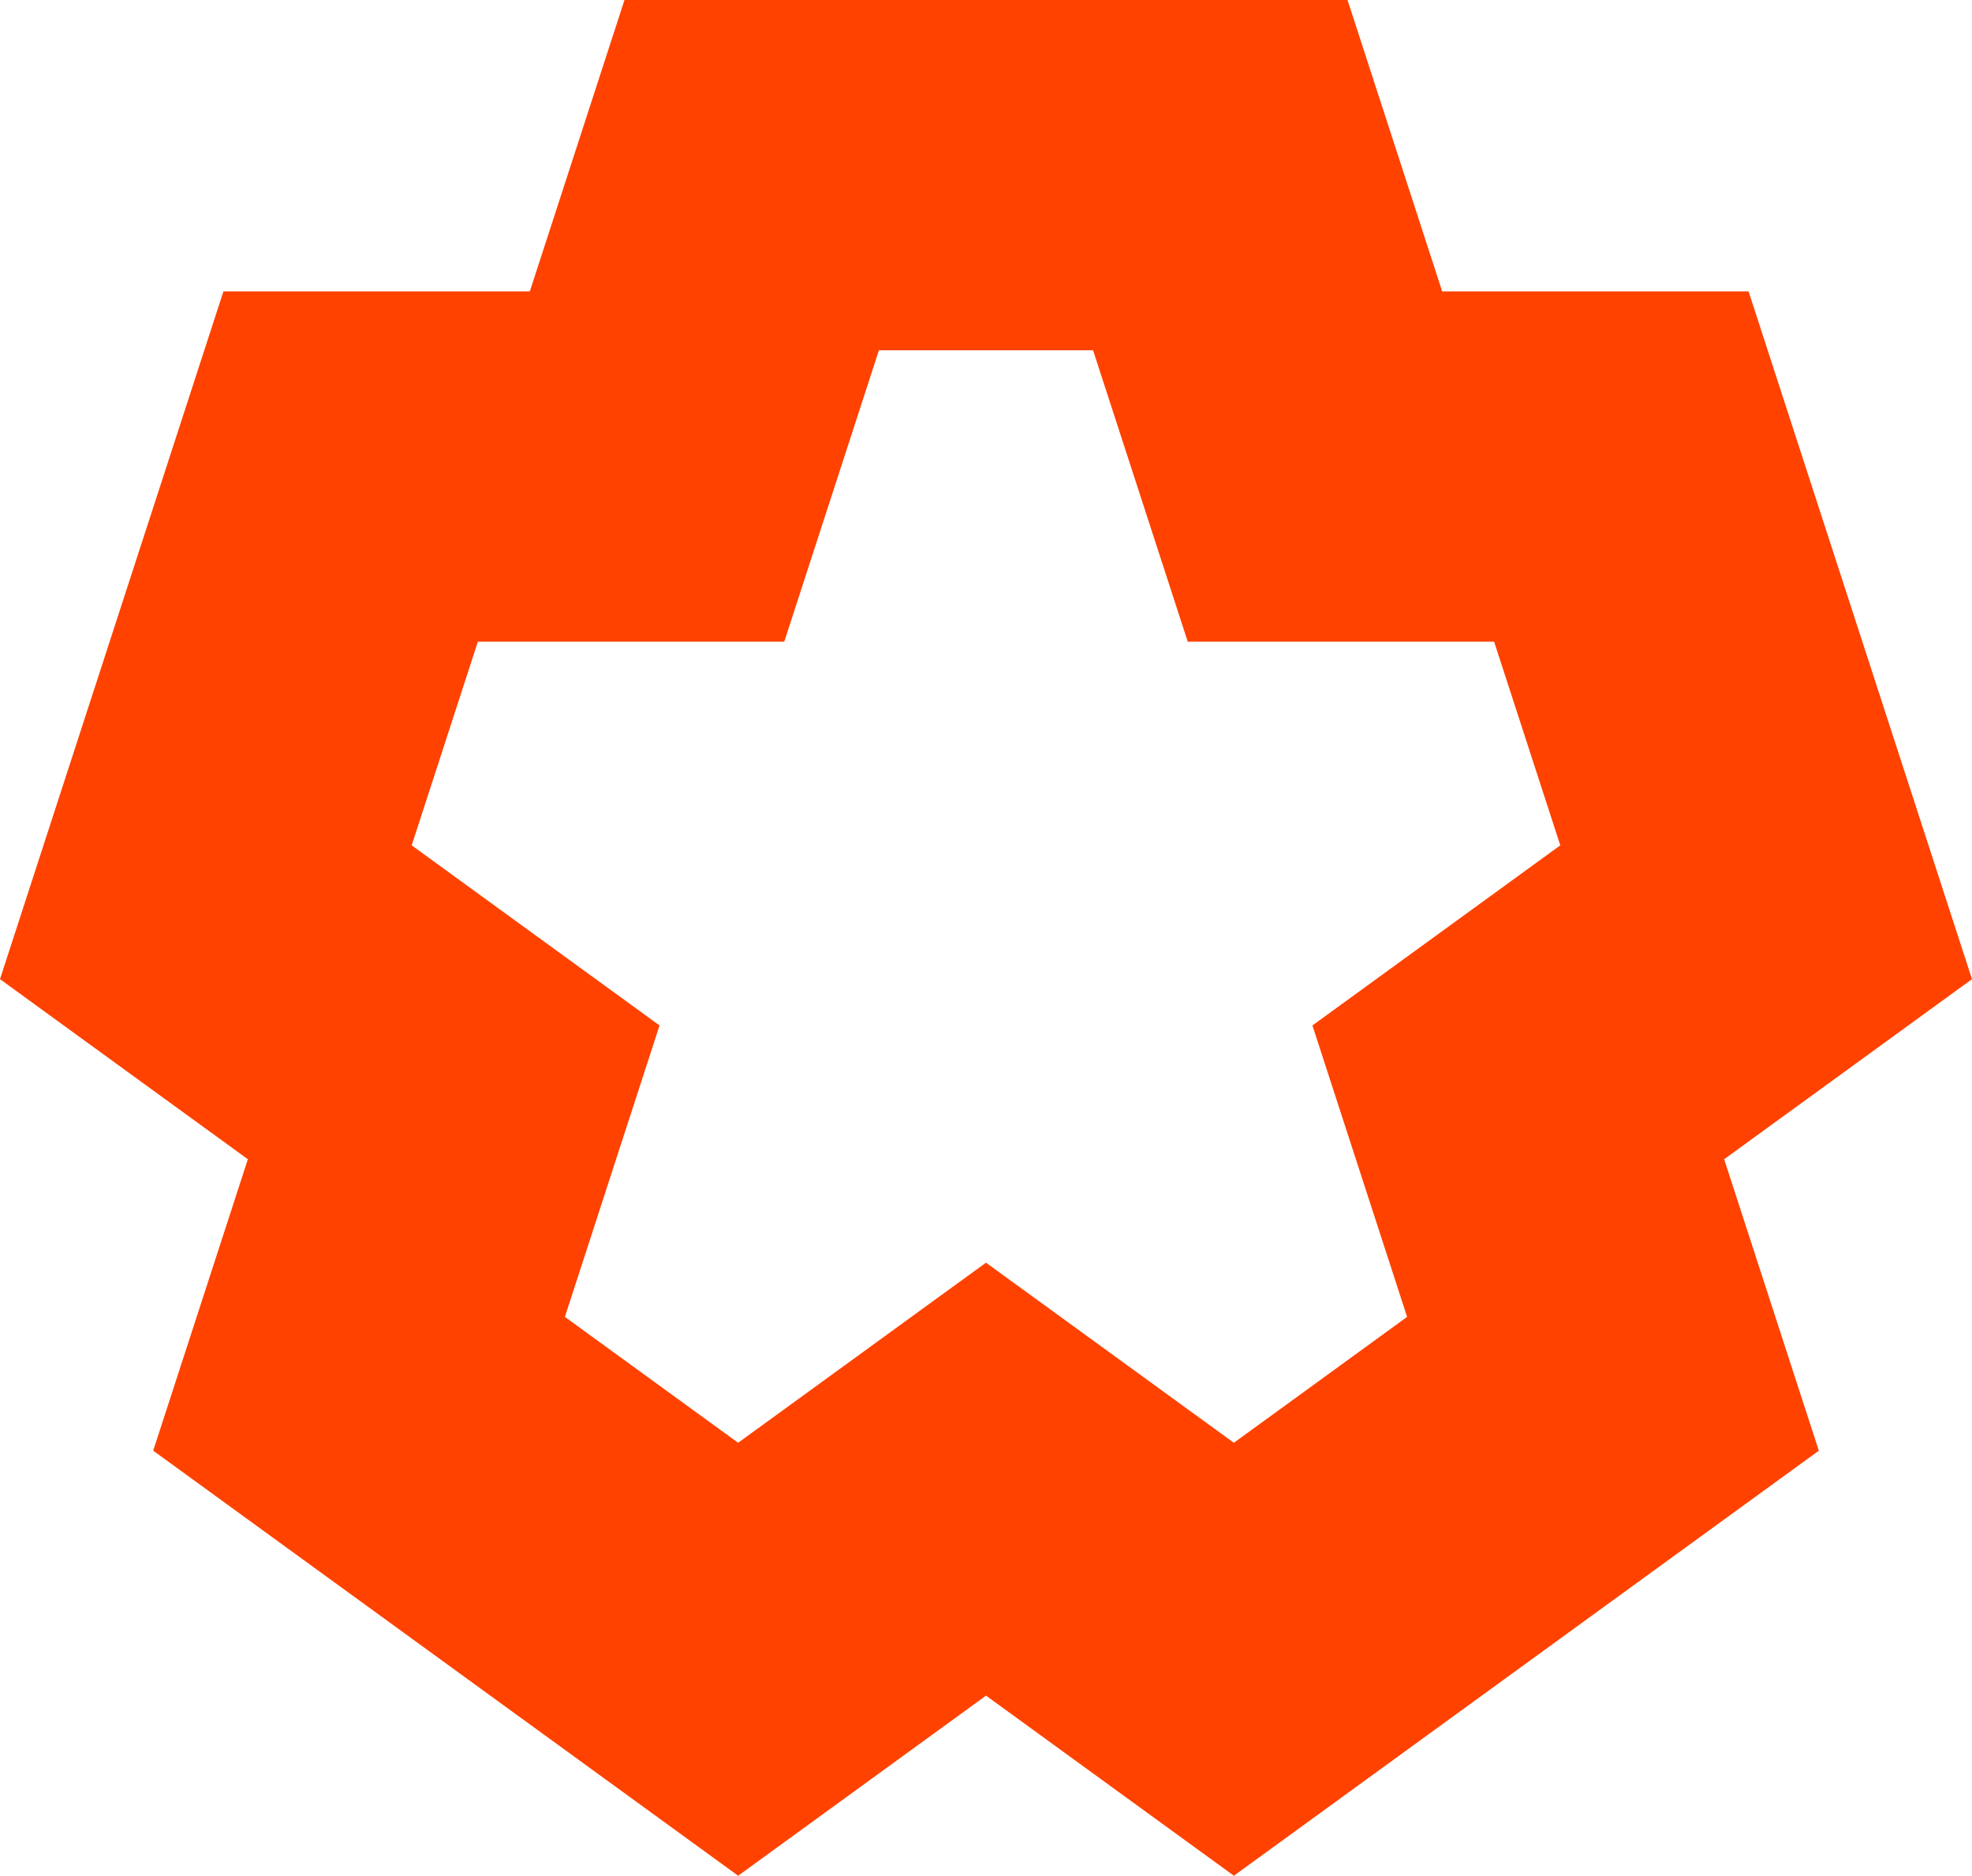 <?xml version="1.0" encoding="UTF-8"?><svg id="Layer_1" xmlns="http://www.w3.org/2000/svg" viewBox="0 0 1999.81 1901.94"><defs><style>.cls-1{fill:#ff4200;}</style></defs><path class="cls-1" d="m1748.45,1175.46l42.6-30.95,208.75-151.67-79.73-245.41-67.1-206.53-79.74-245.41h-310.7l-16.27-50.09L1366.52,0h-733.23l-79.73,245.42-16.27,50.08H226.58l-79.74,245.4-67.11,206.53L0,992.84l208.76,151.67,42.6,30.95-16.27,50.09-79.73,245.4,208.75,151.67,175.69,127.65,208.76,151.68,208.76-151.67,42.61-30.95,42.6,30.95,208.76,151.67,208.75-151.67,175.69-127.65,208.75-151.67-79.73-245.4-16.27-50.08Zm-417.51-135.66l96.01,295.49-175.69,127.65-251.36-182.62-251.36,182.62-175.69-127.65,96-295.5-251.35-182.62,67.11-206.53h310.71l96-295.49h217.16l96.01,295.49h310.7l67.1,206.53-251.36,182.62Z"/></svg>
